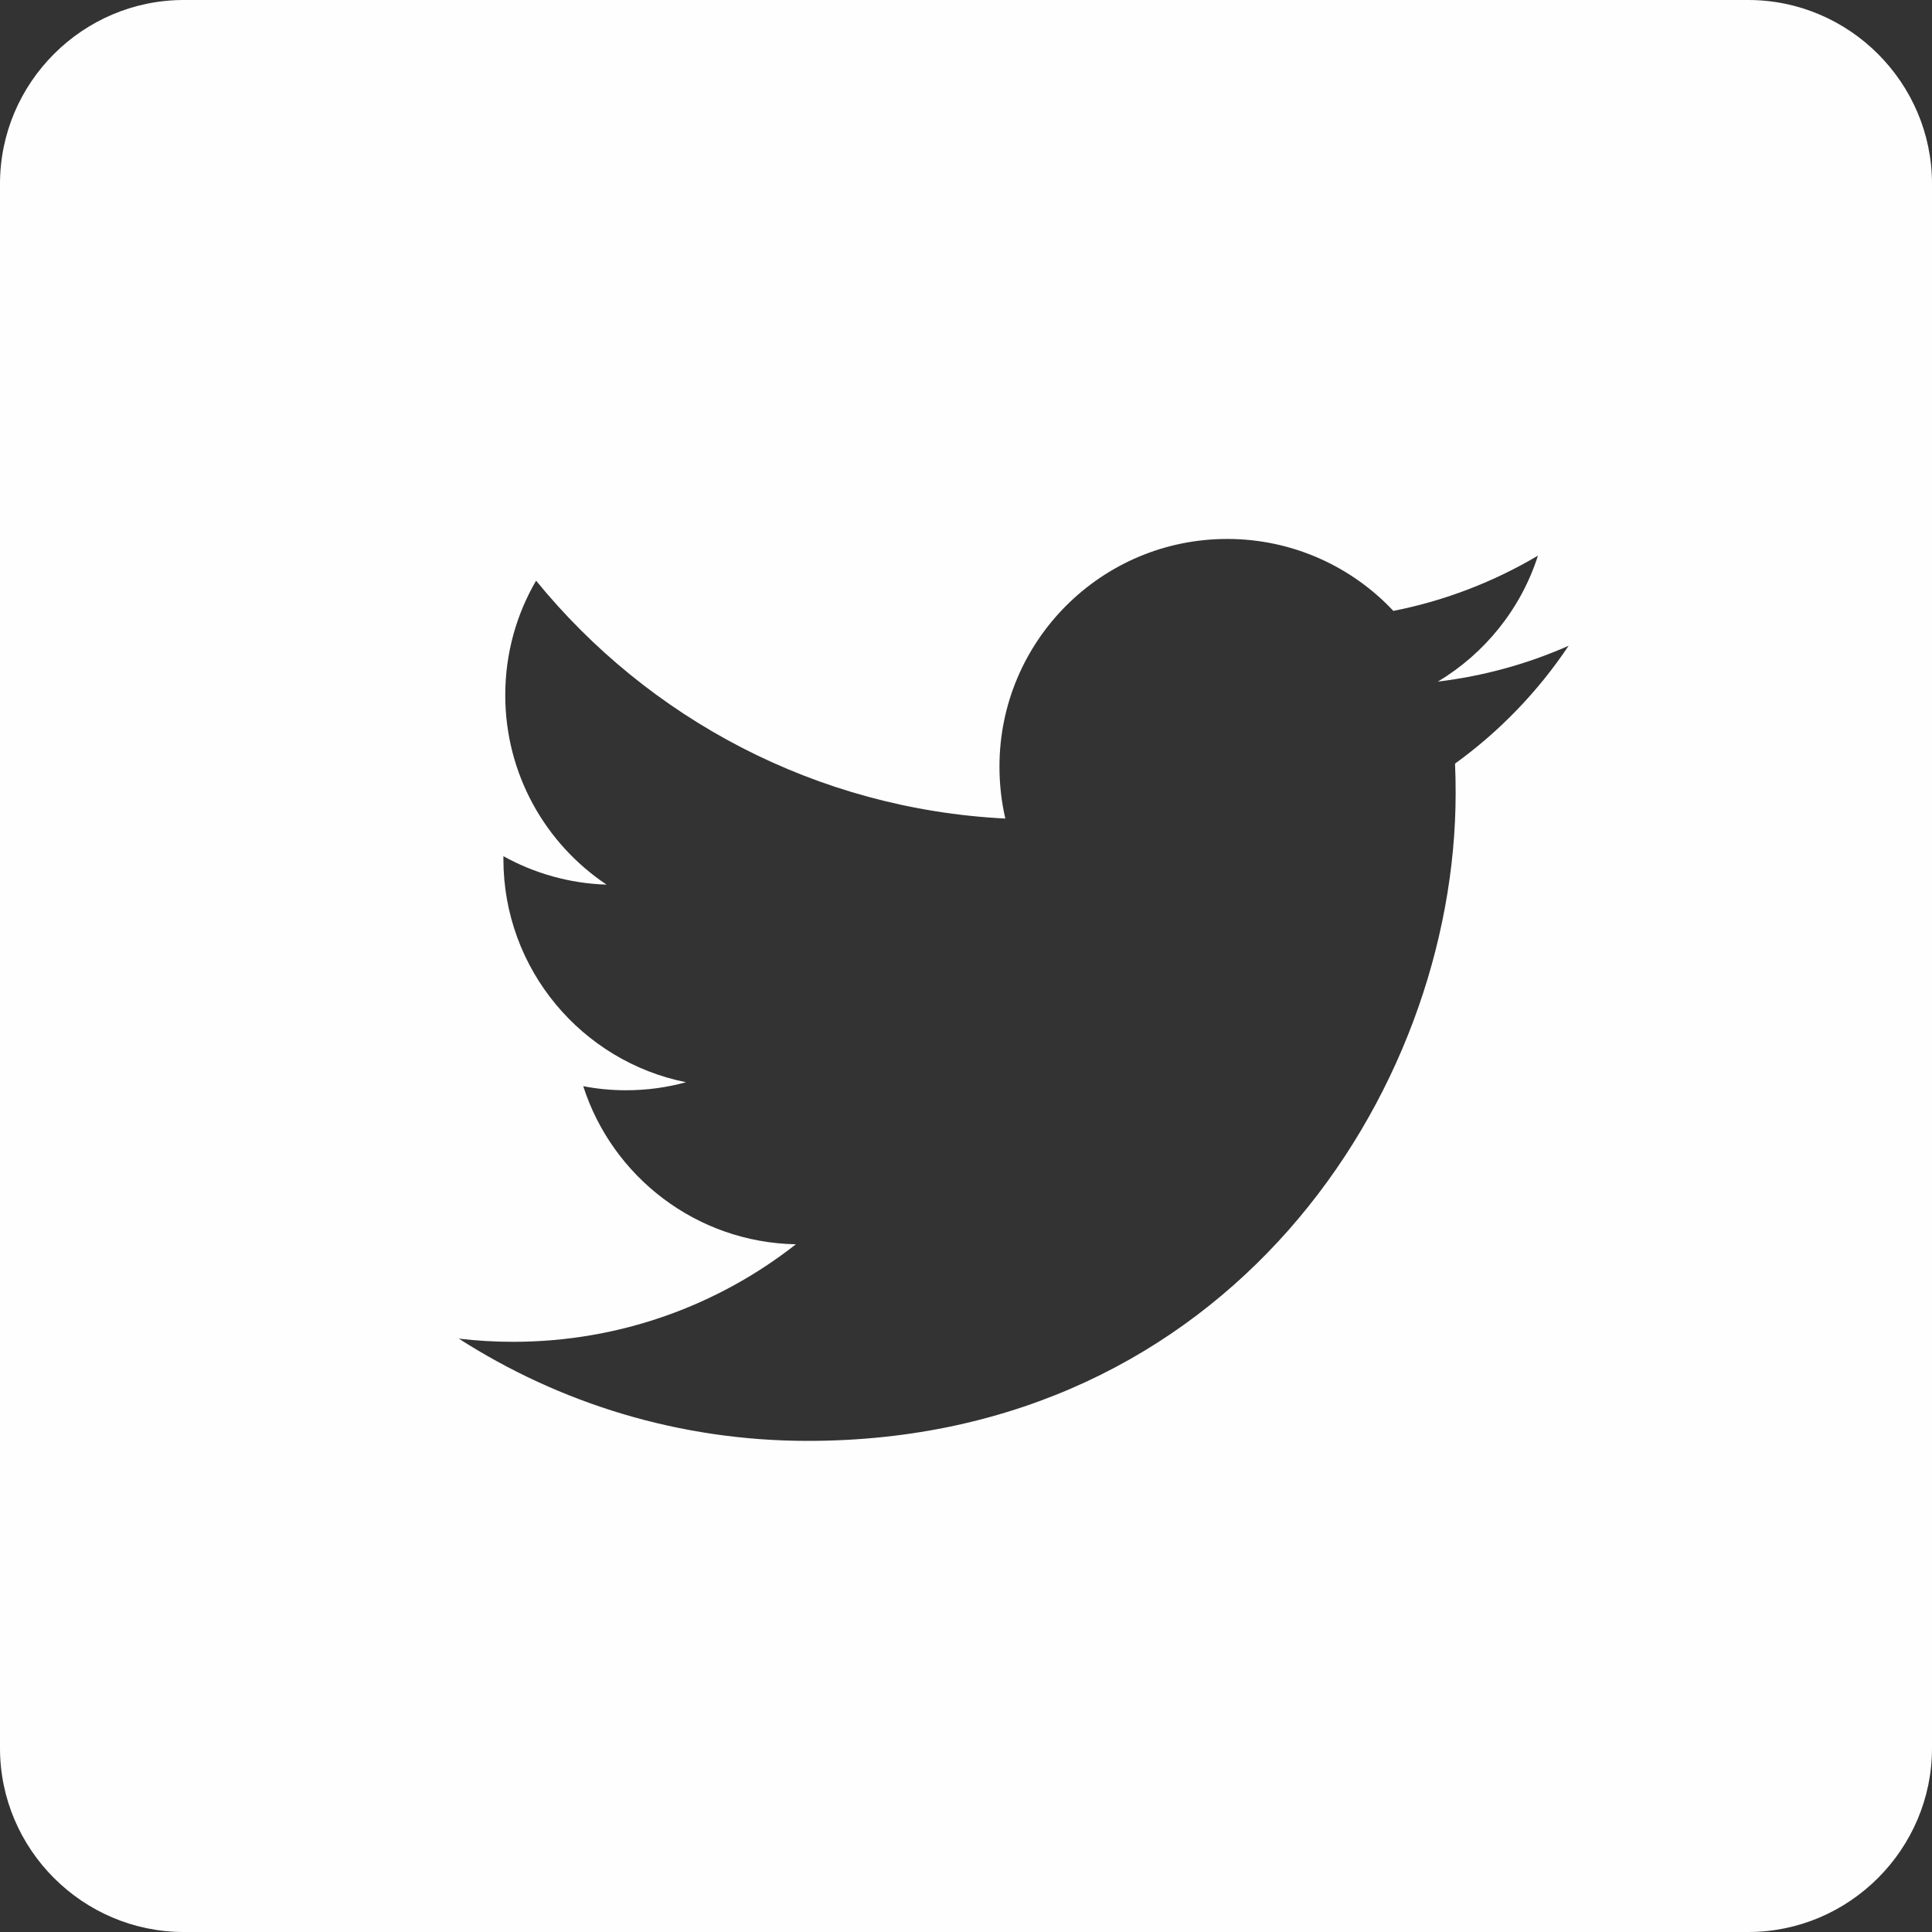 <?xml version="1.0" encoding="UTF-8"?>
<svg width="25px" height="25px" viewBox="0 0 25 25" version="1.1" xmlns="http://www.w3.org/2000/svg" xmlns:xlink="http://www.w3.org/1999/xlink">
    <rect x="0" y="0" width="25" height="25" fill="#333333" stroke="none"/>
    <!-- Generator: Sketch 51 (57462) - http://www.bohemiancoding.com/sketch -->
    <title>Twitter</title>
    <desc>Created with Sketch.</desc>
    <defs></defs>
    <g id="Page-1" stroke="none" stroke-width="1" fill="none" fill-rule="evenodd">
        <g id="DESKTOP" transform="translate(-1149, -4398)" fill="#FEFEFE">
            <g id="FOOTER" transform="translate(0, 4052)">
                <g id="Social" transform="translate(1104, 345)">
                    <path d="M63.828,10.881 C63.834,11.008 63.836,11.135 63.836,11.262 C63.836,15.156 60.872,19.645 55.453,19.645 C53.789,19.645 52.241,19.158 50.937,18.322 C51.168,18.349 51.402,18.363 51.64,18.363 C53.02,18.363 54.291,17.892 55.299,17.101 C54.009,17.077 52.922,16.225 52.547,15.055 C52.726,15.09 52.911,15.108 53.101,15.108 C53.369,15.108 53.63,15.072 53.877,15.004 C52.529,14.734 51.514,13.543 51.514,12.116 C51.514,12.103 51.514,12.091 51.514,12.079 C51.911,12.299 52.365,12.432 52.849,12.447 C52.058,11.919 51.538,11.017 51.538,9.995 C51.538,9.455 51.683,8.949 51.937,8.514 C53.39,10.296 55.561,11.469 58.009,11.592 C57.959,11.377 57.933,11.152 57.933,10.92 C57.933,9.294 59.253,7.974 60.88,7.974 C61.727,7.974 62.493,8.333 63.03,8.905 C63.701,8.773 64.332,8.527 64.901,8.19 C64.681,8.878 64.214,9.455 63.606,9.82 C64.201,9.748 64.77,9.59 65.298,9.356 C64.903,9.947 64.403,10.466 63.828,10.881 M67.622,1 L47.378,1 C46.07,1 45,2.07 45,3.378 L45,23.622 C45,24.93 46.07,26 47.378,26 L67.622,26 C68.929,26 70,24.93 70,23.622 L70,3.378 C70,2.07 68.929,1 67.622,1" id="Twitter"></path>
                </g>
            </g>
        </g>
    </g>
</svg>